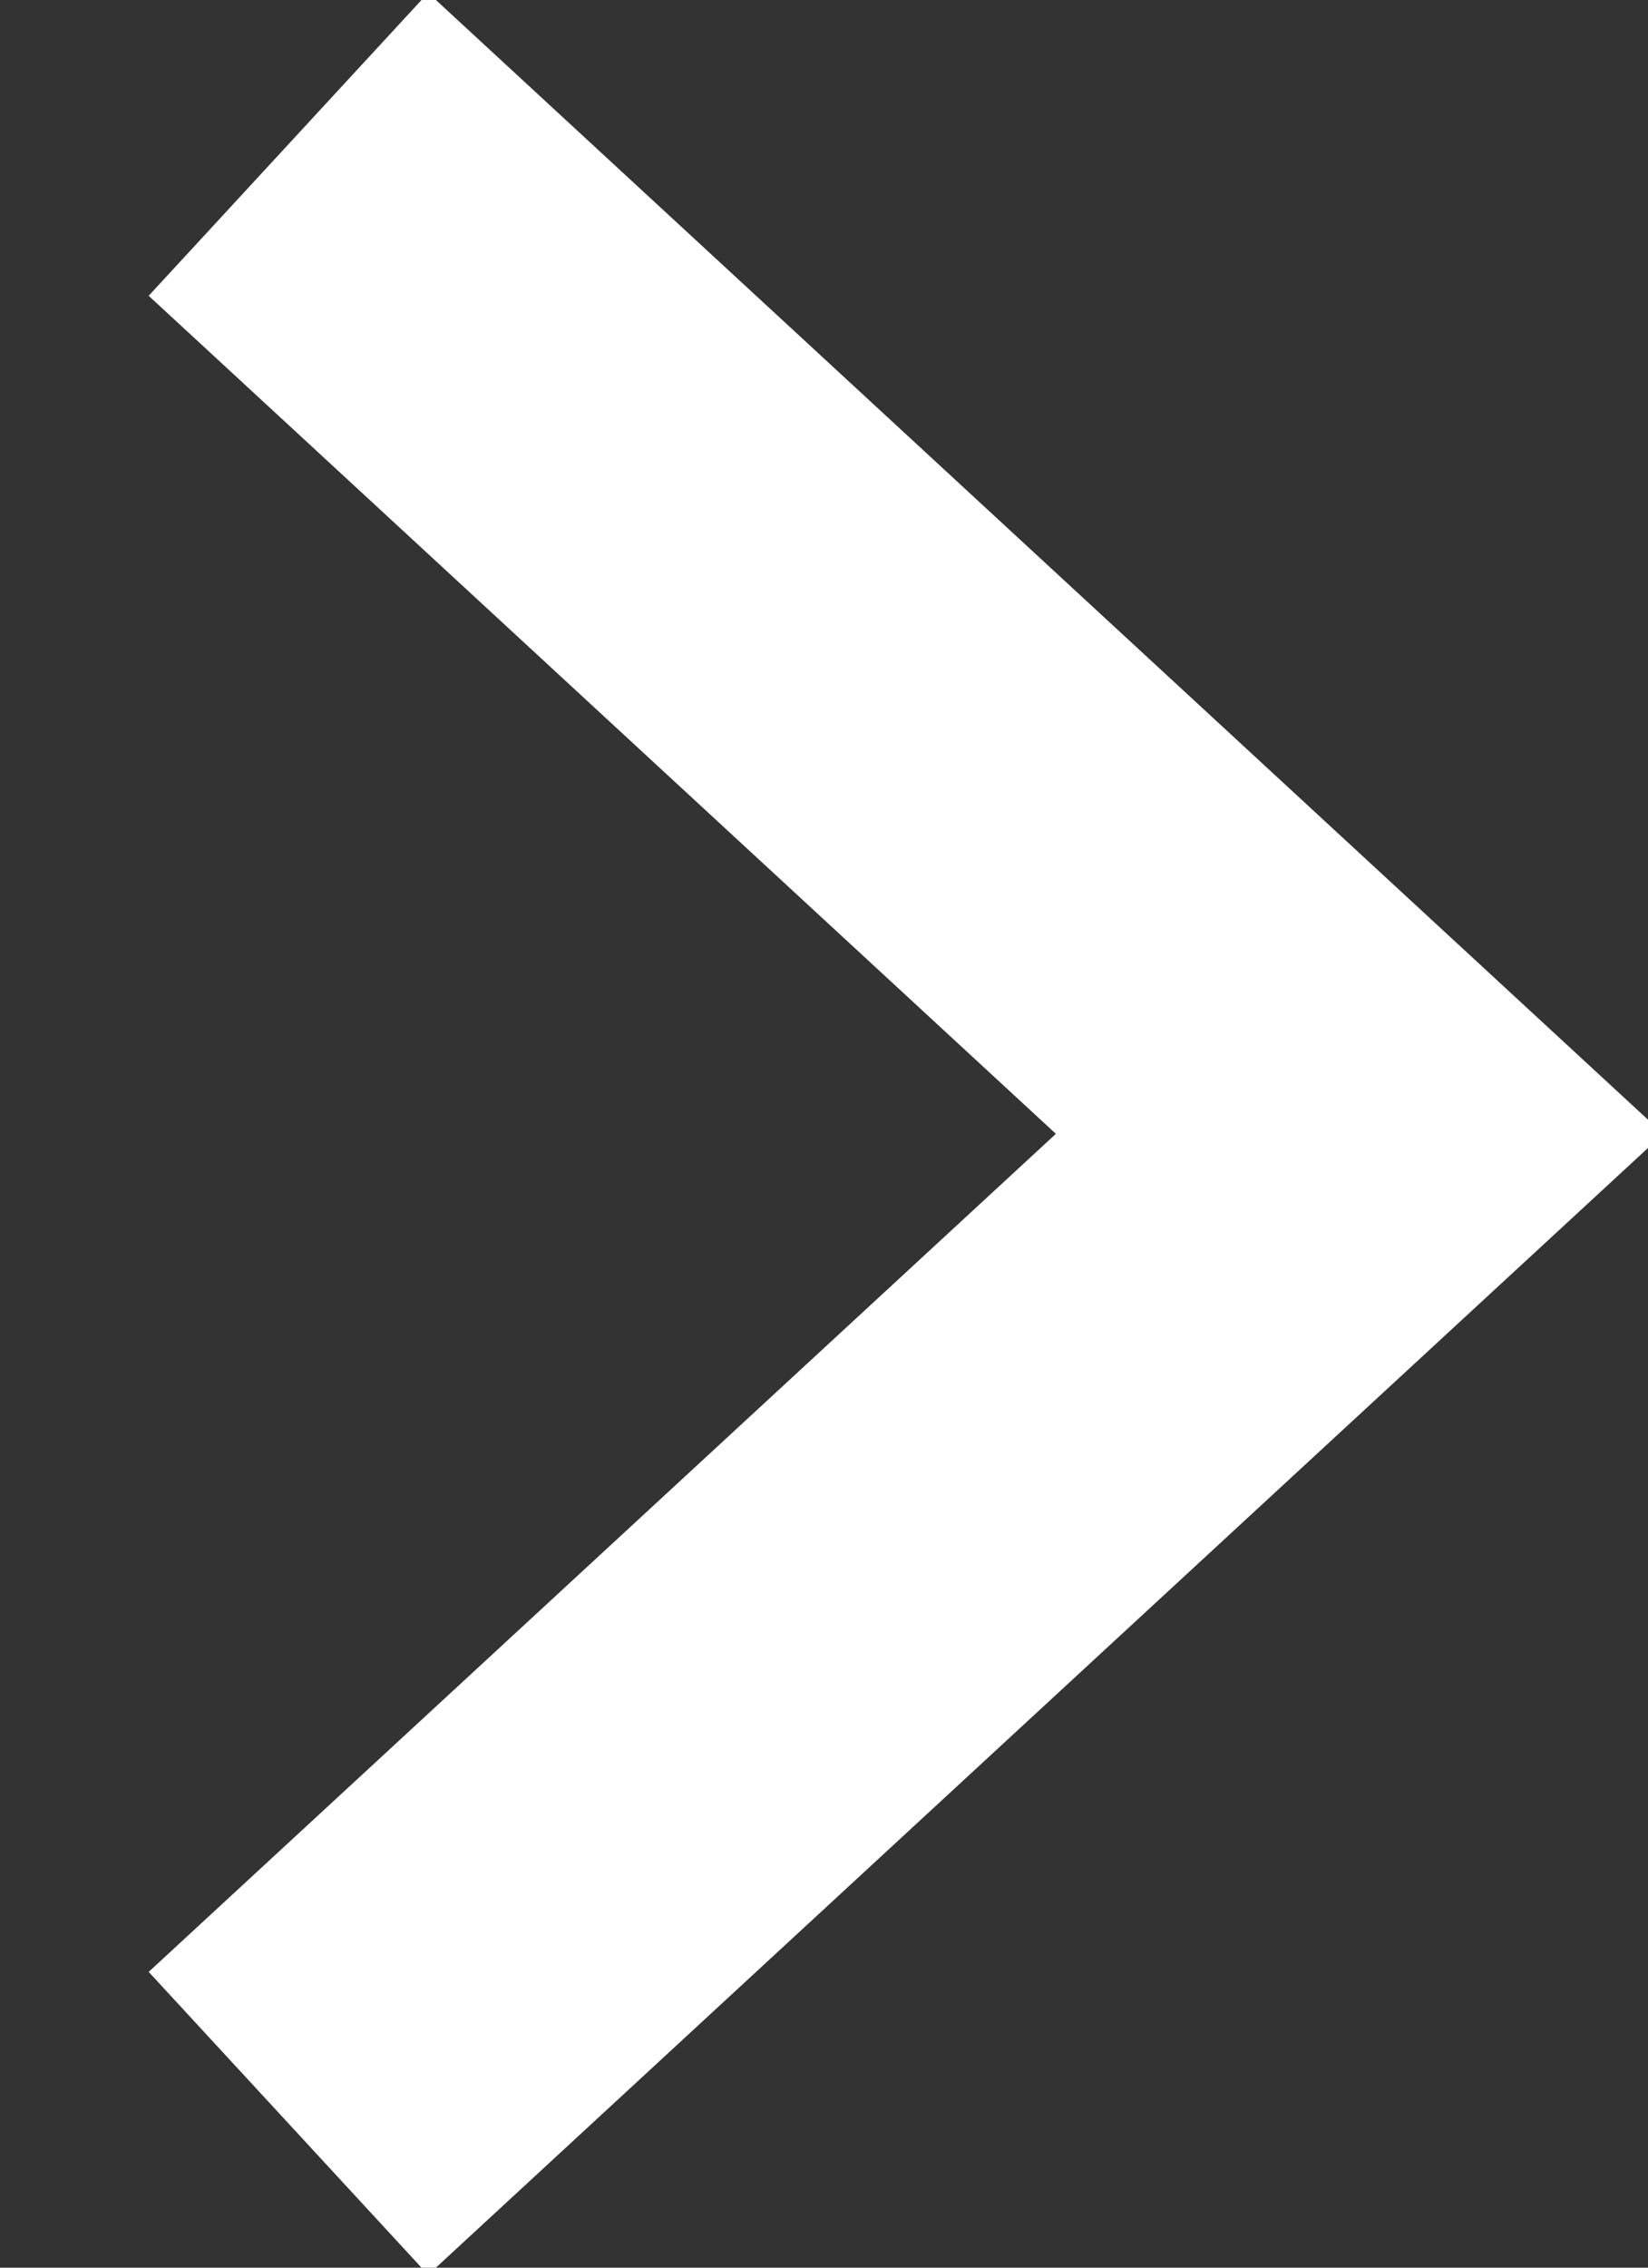 <svg xmlns="http://www.w3.org/2000/svg" width="8" height="11"><rect width="100%" height="100%" fill="#333333" stroke="none"/><style type="text/css">.st0 { fill: none; stroke: #FFFFFF; stroke-width: 2; stroke-miterlimit: 10; }</style><path d="M1.4.7l5.2 4.8-5.2 4.8" class="st0"/></svg>